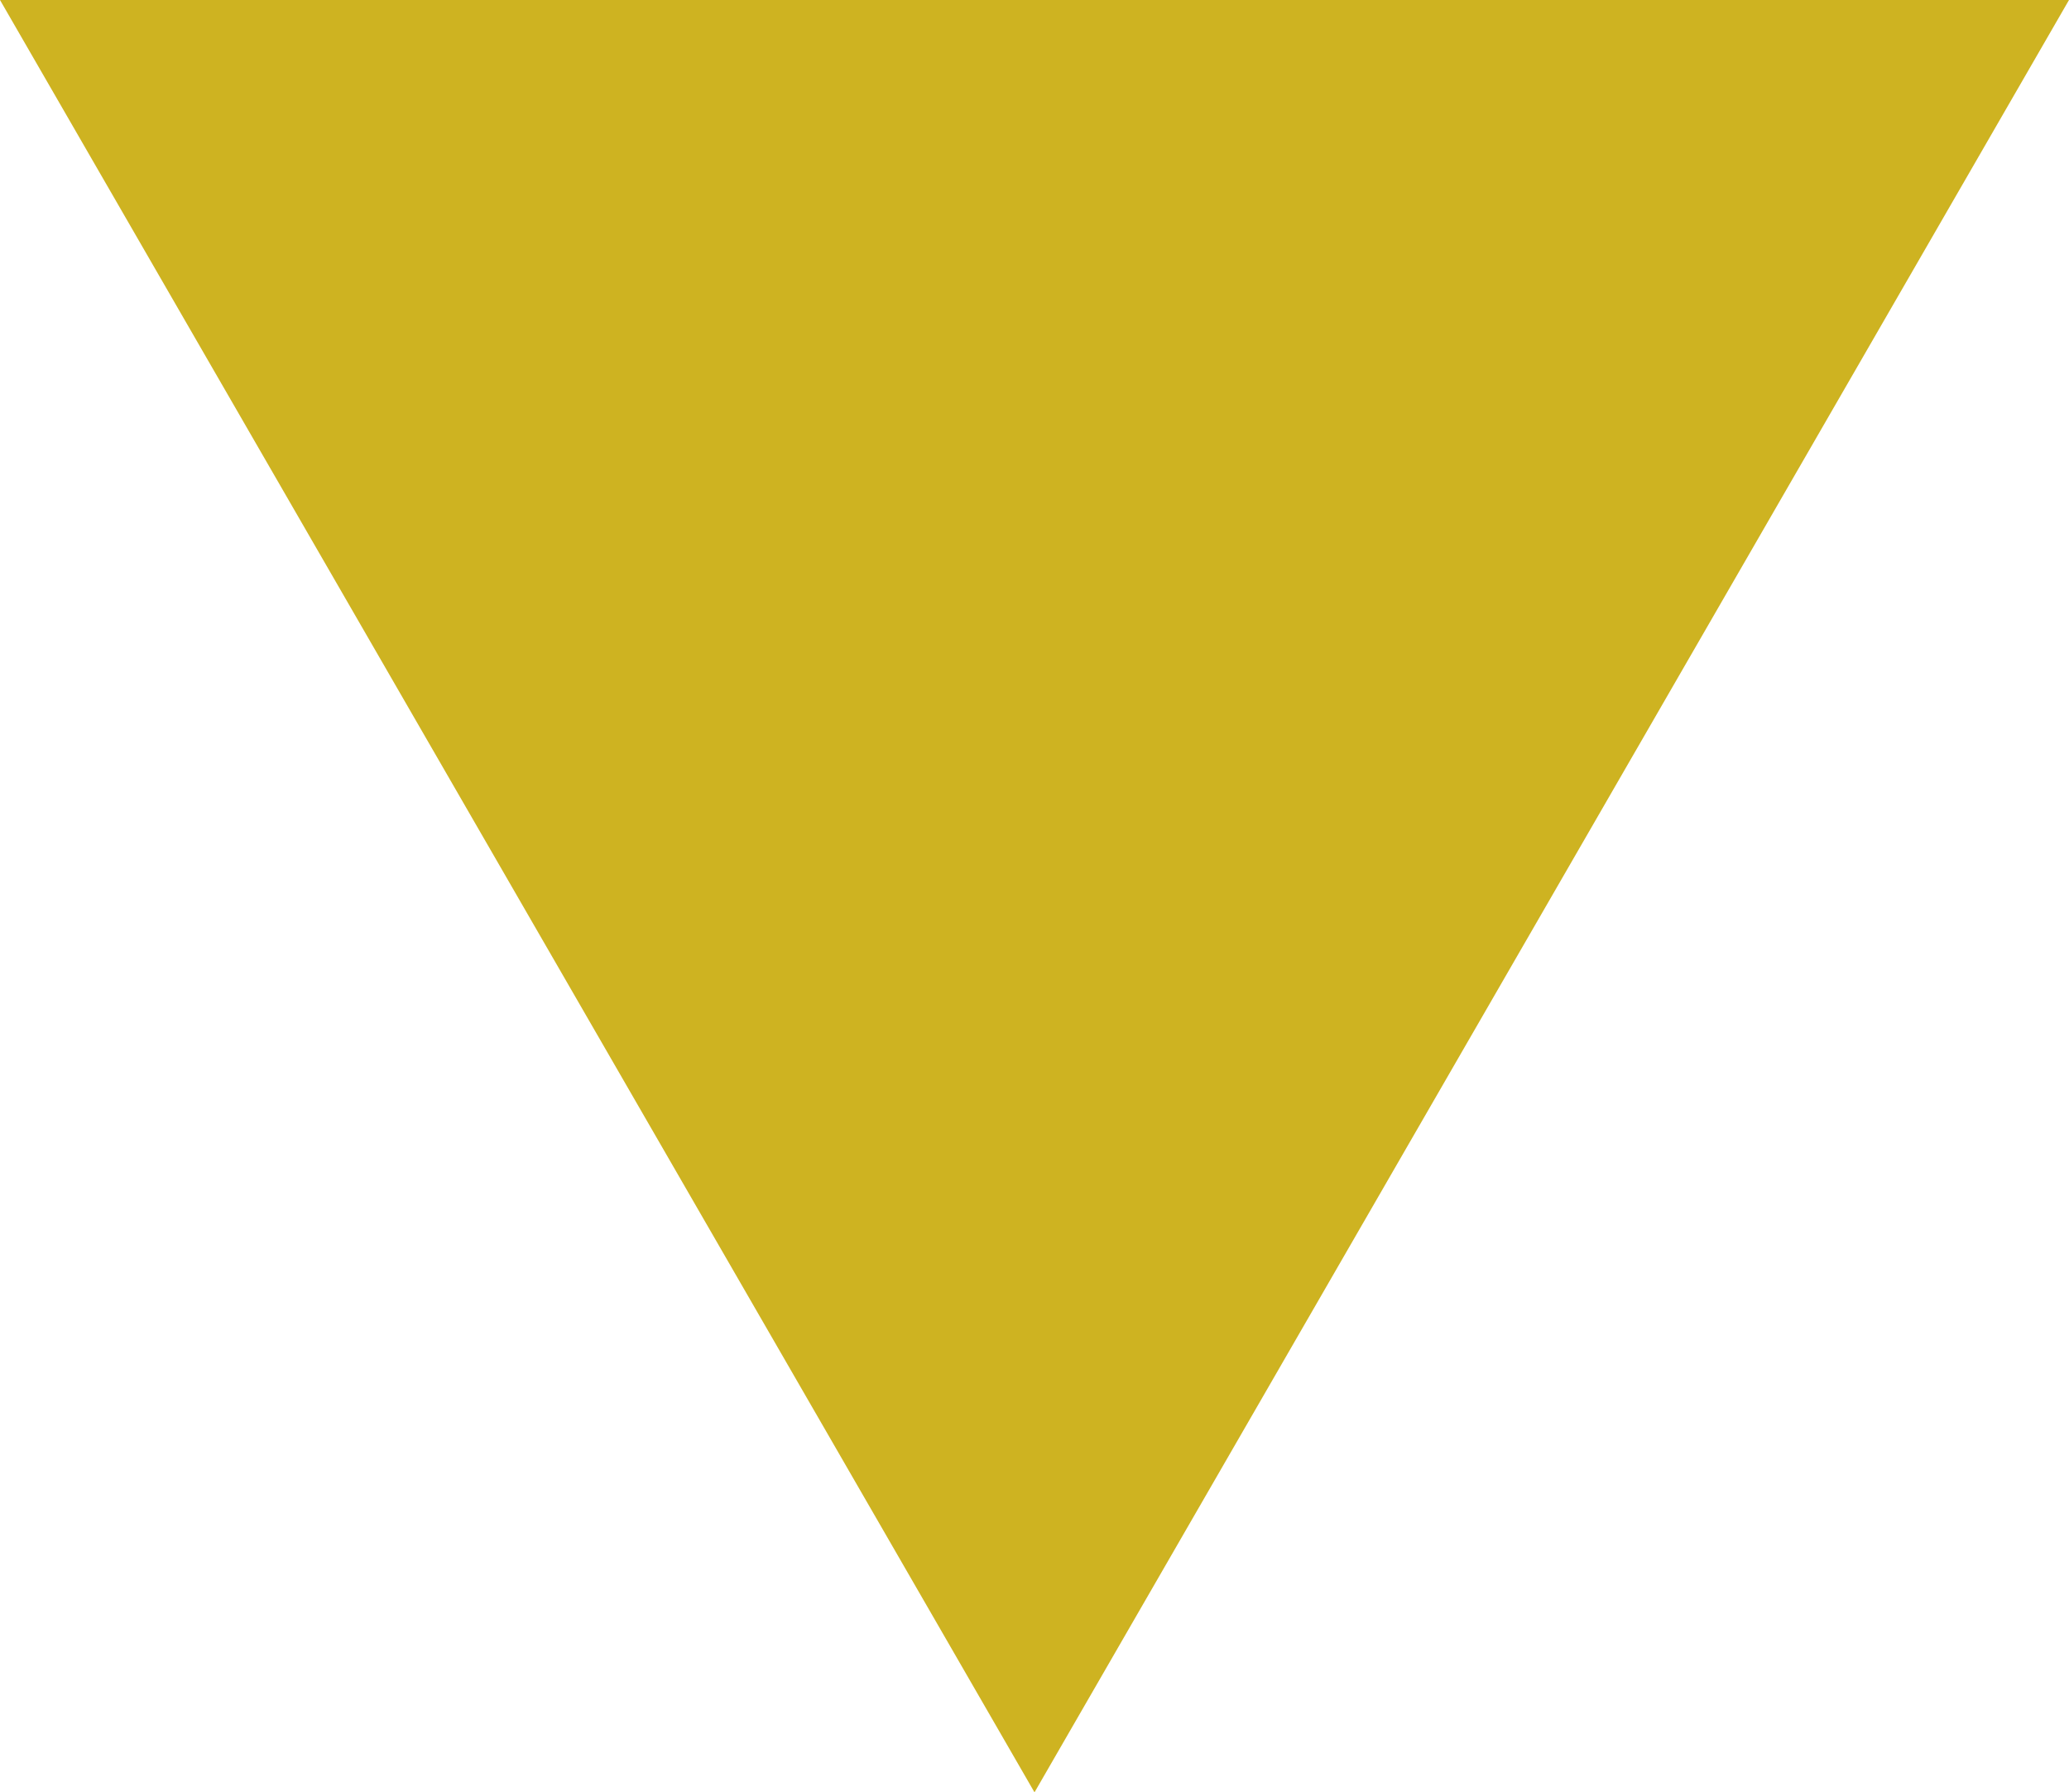 <svg viewBox="0 0 3.96 3.43" xmlns="http://www.w3.org/2000/svg"><path d="m1.98-121.16v121.03" style="fill:none;stroke:#ceb321;stroke-linecap:round;stroke-linejoin:round;stroke-width:.99;stroke-dasharray:0 1.42"/><path d="m0 0 1.98 3.43 1.98-3.43z" fill="#ceb321"/></svg>